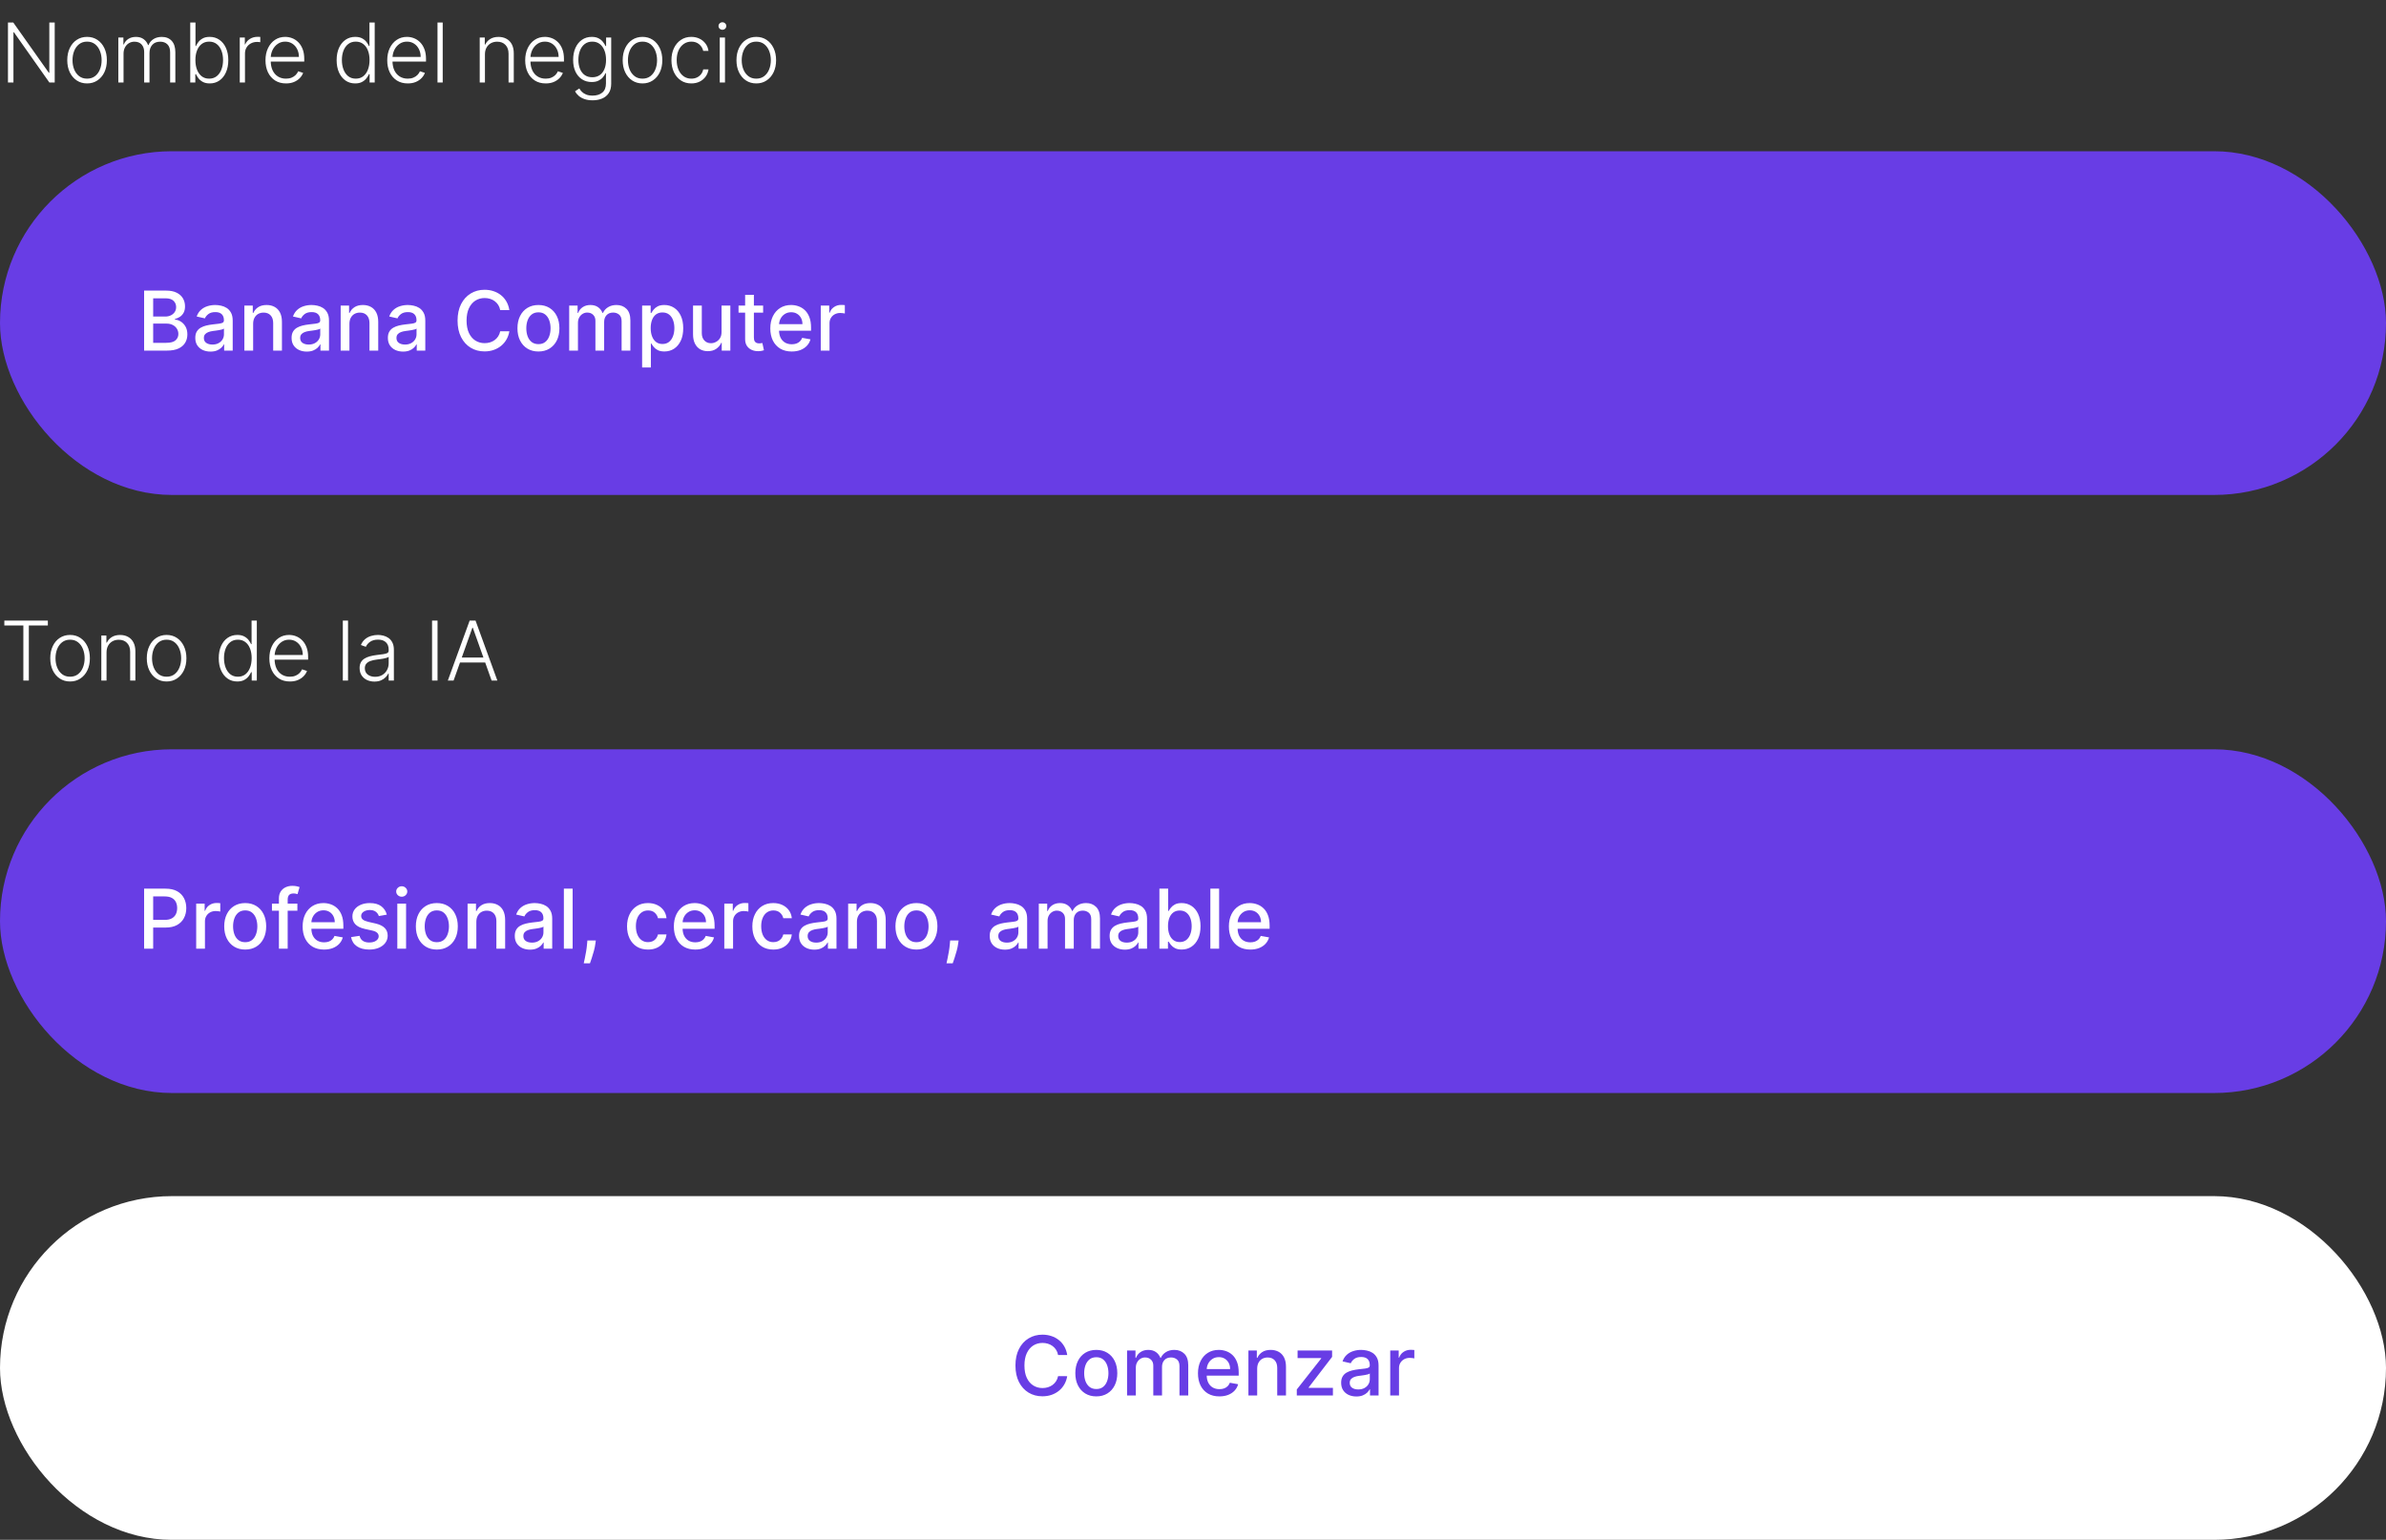 <svg width="347" height="224" viewBox="0 0 347 224" fill="none" xmlns="http://www.w3.org/2000/svg">
<rect x="0" y="0" width="347" height="224" fill="#333333" stroke="none"/>
<rect y="174" width="347" height="50" rx="25" fill="white"/>
<path d="M155.207 197.111H153.878C153.827 196.827 153.732 196.577 153.592 196.361C153.453 196.145 153.283 195.962 153.081 195.811C152.879 195.661 152.653 195.547 152.403 195.47C152.156 195.393 151.893 195.355 151.615 195.355C151.112 195.355 150.662 195.482 150.264 195.734C149.869 195.987 149.557 196.358 149.327 196.847C149.099 197.335 148.986 197.932 148.986 198.636C148.986 199.347 149.099 199.946 149.327 200.435C149.557 200.923 149.871 201.293 150.268 201.543C150.666 201.793 151.114 201.918 151.611 201.918C151.886 201.918 152.148 201.881 152.395 201.807C152.645 201.73 152.871 201.618 153.072 201.47C153.274 201.322 153.445 201.142 153.584 200.929C153.726 200.713 153.824 200.466 153.878 200.188L155.207 200.192C155.136 200.621 154.999 201.016 154.794 201.376C154.592 201.734 154.332 202.044 154.014 202.305C153.699 202.564 153.338 202.764 152.932 202.906C152.526 203.048 152.082 203.119 151.602 203.119C150.847 203.119 150.173 202.94 149.582 202.582C148.991 202.222 148.526 201.706 148.185 201.036C147.847 200.365 147.678 199.565 147.678 198.636C147.678 197.705 147.848 196.905 148.189 196.237C148.53 195.567 148.996 195.053 149.587 194.695C150.178 194.334 150.849 194.153 151.602 194.153C152.065 194.153 152.497 194.22 152.898 194.354C153.301 194.484 153.663 194.678 153.984 194.933C154.305 195.186 154.571 195.496 154.781 195.862C154.991 196.226 155.134 196.642 155.207 197.111ZM159.438 203.132C158.824 203.132 158.289 202.991 157.831 202.71C157.374 202.429 157.019 202.036 156.766 201.53C156.513 201.024 156.387 200.433 156.387 199.757C156.387 199.078 156.513 198.484 156.766 197.976C157.019 197.467 157.374 197.072 157.831 196.791C158.289 196.51 158.824 196.369 159.438 196.369C160.051 196.369 160.587 196.51 161.044 196.791C161.502 197.072 161.857 197.467 162.11 197.976C162.363 198.484 162.489 199.078 162.489 199.757C162.489 200.433 162.363 201.024 162.11 201.53C161.857 202.036 161.502 202.429 161.044 202.71C160.587 202.991 160.051 203.132 159.438 203.132ZM159.442 202.062C159.84 202.062 160.169 201.957 160.431 201.747C160.692 201.537 160.885 201.257 161.01 200.908C161.138 200.558 161.202 200.173 161.202 199.753C161.202 199.335 161.138 198.952 161.01 198.602C160.885 198.25 160.692 197.967 160.431 197.754C160.169 197.541 159.84 197.435 159.442 197.435C159.042 197.435 158.709 197.541 158.445 197.754C158.184 197.967 157.989 198.25 157.861 198.602C157.736 198.952 157.674 199.335 157.674 199.753C157.674 200.173 157.736 200.558 157.861 200.908C157.989 201.257 158.184 201.537 158.445 201.747C158.709 201.957 159.042 202.062 159.442 202.062ZM163.911 203V196.455H165.134V197.52H165.215C165.352 197.159 165.575 196.878 165.884 196.676C166.194 196.472 166.565 196.369 166.996 196.369C167.434 196.369 167.8 196.472 168.096 196.676C168.394 196.881 168.614 197.162 168.756 197.52H168.825C168.981 197.17 169.229 196.892 169.57 196.685C169.911 196.474 170.317 196.369 170.789 196.369C171.383 196.369 171.867 196.555 172.242 196.928C172.62 197.3 172.809 197.861 172.809 198.611V203H171.535V198.73C171.535 198.287 171.414 197.966 171.173 197.767C170.931 197.568 170.643 197.469 170.308 197.469C169.893 197.469 169.57 197.597 169.34 197.852C169.11 198.105 168.995 198.43 168.995 198.828V203H167.725V198.649C167.725 198.294 167.614 198.009 167.393 197.793C167.171 197.577 166.883 197.469 166.528 197.469C166.286 197.469 166.063 197.533 165.859 197.661C165.657 197.786 165.494 197.96 165.369 198.185C165.246 198.409 165.185 198.669 165.185 198.964V203H163.911ZM177.338 203.132C176.693 203.132 176.137 202.994 175.672 202.719C175.208 202.44 174.85 202.05 174.598 201.547C174.348 201.041 174.223 200.449 174.223 199.77C174.223 199.099 174.348 198.509 174.598 197.997C174.85 197.486 175.203 197.087 175.654 196.8C176.109 196.513 176.64 196.369 177.248 196.369C177.618 196.369 177.975 196.43 178.322 196.553C178.669 196.675 178.98 196.866 179.255 197.128C179.531 197.389 179.748 197.729 179.907 198.146C180.066 198.561 180.146 199.065 180.146 199.659V200.111H174.943V199.156H178.897C178.897 198.821 178.829 198.524 178.693 198.266C178.556 198.004 178.365 197.798 178.118 197.648C177.873 197.497 177.586 197.422 177.257 197.422C176.899 197.422 176.586 197.51 176.319 197.686C176.055 197.859 175.85 198.087 175.706 198.368C175.564 198.646 175.493 198.949 175.493 199.276V200.021C175.493 200.459 175.569 200.831 175.723 201.138C175.879 201.445 176.096 201.679 176.375 201.841C176.653 202 176.978 202.08 177.35 202.08C177.592 202.08 177.812 202.045 178.011 201.977C178.21 201.906 178.382 201.801 178.527 201.662C178.672 201.523 178.782 201.351 178.859 201.146L180.065 201.364C179.968 201.719 179.795 202.03 179.545 202.297C179.298 202.561 178.987 202.767 178.612 202.915C178.24 203.06 177.815 203.132 177.338 203.132ZM182.834 199.114V203H181.56V196.455H182.783V197.52H182.864C183.014 197.173 183.25 196.895 183.571 196.685C183.895 196.474 184.303 196.369 184.794 196.369C185.24 196.369 185.631 196.463 185.966 196.651C186.301 196.835 186.561 197.111 186.746 197.477C186.93 197.844 187.023 198.297 187.023 198.837V203H185.749V198.99C185.749 198.516 185.625 198.145 185.378 197.878C185.131 197.608 184.791 197.473 184.359 197.473C184.064 197.473 183.801 197.537 183.571 197.665C183.344 197.793 183.163 197.98 183.03 198.227C182.899 198.472 182.834 198.767 182.834 199.114ZM188.595 203V202.126L192.141 197.622V197.562H188.71V196.455H193.73V197.384L190.321 201.832V201.892H193.849V203H188.595ZM197.257 203.145C196.843 203.145 196.468 203.068 196.132 202.915C195.797 202.759 195.532 202.533 195.336 202.237C195.142 201.942 195.046 201.58 195.046 201.151C195.046 200.781 195.117 200.477 195.259 200.239C195.401 200 195.593 199.811 195.834 199.672C196.076 199.533 196.346 199.428 196.644 199.357C196.942 199.286 197.246 199.232 197.556 199.195C197.948 199.149 198.266 199.112 198.51 199.084C198.755 199.053 198.932 199.003 199.043 198.935C199.154 198.866 199.209 198.756 199.209 198.602V198.572C199.209 198.2 199.104 197.912 198.894 197.707C198.686 197.503 198.377 197.401 197.965 197.401C197.536 197.401 197.198 197.496 196.951 197.686C196.706 197.874 196.537 198.082 196.444 198.312L195.246 198.04C195.388 197.642 195.596 197.321 195.868 197.077C196.144 196.83 196.461 196.651 196.819 196.54C197.176 196.426 197.553 196.369 197.948 196.369C198.209 196.369 198.486 196.401 198.779 196.463C199.074 196.523 199.35 196.634 199.605 196.795C199.864 196.957 200.076 197.189 200.24 197.49C200.405 197.788 200.488 198.176 200.488 198.653V203H199.243V202.105H199.192C199.11 202.27 198.986 202.432 198.821 202.591C198.657 202.75 198.445 202.882 198.186 202.987C197.928 203.092 197.618 203.145 197.257 203.145ZM197.534 202.122C197.887 202.122 198.188 202.053 198.438 201.913C198.691 201.774 198.882 201.592 199.013 201.368C199.147 201.141 199.213 200.898 199.213 200.639V199.795C199.168 199.841 199.08 199.884 198.949 199.923C198.821 199.96 198.675 199.993 198.51 200.021C198.346 200.047 198.185 200.071 198.029 200.094C197.873 200.114 197.742 200.131 197.637 200.145C197.39 200.176 197.164 200.229 196.959 200.303C196.757 200.376 196.596 200.483 196.473 200.622C196.354 200.759 196.294 200.94 196.294 201.168C196.294 201.483 196.411 201.722 196.644 201.884C196.877 202.043 197.174 202.122 197.534 202.122ZM202.185 203V196.455H203.416V197.494H203.484C203.604 197.142 203.814 196.865 204.115 196.663C204.419 196.459 204.763 196.357 205.146 196.357C205.226 196.357 205.32 196.359 205.428 196.365C205.538 196.371 205.625 196.378 205.688 196.386V197.605C205.636 197.591 205.545 197.575 205.415 197.558C205.284 197.538 205.153 197.528 205.023 197.528C204.722 197.528 204.453 197.592 204.217 197.72C203.984 197.845 203.8 198.02 203.663 198.244C203.527 198.466 203.459 198.719 203.459 199.003V203H202.185Z" fill="#683DE5"/>
<rect y="22" width="347" height="50" rx="25" fill="#683DE5"/>
<path d="M20.959 51V42.273H24.155C24.774 42.273 25.287 42.375 25.693 42.58C26.099 42.781 26.403 43.055 26.605 43.402C26.807 43.746 26.908 44.133 26.908 44.565C26.908 44.929 26.841 45.236 26.707 45.486C26.574 45.733 26.395 45.932 26.171 46.082C25.949 46.23 25.704 46.338 25.438 46.406V46.492C25.727 46.506 26.01 46.599 26.285 46.773C26.564 46.943 26.794 47.186 26.976 47.501C27.158 47.817 27.249 48.2 27.249 48.652C27.249 49.098 27.143 49.499 26.933 49.854C26.726 50.206 26.405 50.486 25.97 50.693C25.535 50.898 24.98 51 24.304 51H20.959ZM22.276 49.871H24.176C24.807 49.871 25.259 49.749 25.531 49.504C25.804 49.26 25.94 48.955 25.94 48.588C25.94 48.312 25.871 48.06 25.732 47.83C25.592 47.599 25.393 47.416 25.135 47.28C24.879 47.144 24.575 47.075 24.223 47.075H22.276V49.871ZM22.276 46.048H24.04C24.335 46.048 24.601 45.992 24.837 45.878C25.075 45.764 25.264 45.605 25.403 45.401C25.546 45.193 25.616 44.949 25.616 44.668C25.616 44.307 25.49 44.004 25.237 43.76C24.984 43.516 24.597 43.394 24.074 43.394H22.276V46.048ZM30.613 51.145C30.198 51.145 29.823 51.068 29.488 50.915C29.153 50.758 28.887 50.533 28.691 50.237C28.498 49.942 28.401 49.58 28.401 49.151C28.401 48.781 28.472 48.477 28.614 48.239C28.756 48 28.948 47.811 29.19 47.672C29.431 47.533 29.701 47.428 29.999 47.356C30.298 47.285 30.602 47.231 30.911 47.195C31.303 47.149 31.621 47.112 31.866 47.084C32.11 47.053 32.288 47.003 32.398 46.935C32.509 46.867 32.565 46.756 32.565 46.602V46.572C32.565 46.2 32.459 45.912 32.249 45.707C32.042 45.503 31.732 45.401 31.32 45.401C30.891 45.401 30.553 45.496 30.306 45.686C30.062 45.874 29.893 46.082 29.799 46.312L28.602 46.04C28.744 45.642 28.951 45.321 29.224 45.077C29.499 44.83 29.816 44.651 30.174 44.54C30.532 44.426 30.908 44.369 31.303 44.369C31.565 44.369 31.842 44.401 32.134 44.463C32.43 44.523 32.705 44.633 32.961 44.795C33.219 44.957 33.431 45.189 33.596 45.49C33.761 45.788 33.843 46.176 33.843 46.653V51H32.599V50.105H32.548C32.465 50.27 32.342 50.432 32.177 50.591C32.012 50.75 31.8 50.882 31.542 50.987C31.283 51.092 30.974 51.145 30.613 51.145ZM30.89 50.122C31.242 50.122 31.543 50.053 31.793 49.913C32.046 49.774 32.238 49.592 32.369 49.368C32.502 49.141 32.569 48.898 32.569 48.639V47.795C32.523 47.841 32.435 47.883 32.305 47.923C32.177 47.96 32.031 47.993 31.866 48.021C31.701 48.047 31.541 48.071 31.384 48.094C31.228 48.114 31.097 48.131 30.992 48.145C30.745 48.176 30.519 48.229 30.315 48.303C30.113 48.376 29.951 48.483 29.829 48.622C29.709 48.758 29.65 48.94 29.65 49.168C29.65 49.483 29.766 49.722 29.999 49.883C30.232 50.043 30.529 50.122 30.89 50.122ZM36.814 47.114V51H35.54V44.455H36.763V45.52H36.844C36.995 45.173 37.23 44.895 37.551 44.685C37.875 44.474 38.283 44.369 38.775 44.369C39.221 44.369 39.611 44.463 39.946 44.651C40.282 44.835 40.541 45.111 40.726 45.477C40.911 45.844 41.003 46.297 41.003 46.837V51H39.729V46.99C39.729 46.516 39.605 46.145 39.358 45.878C39.111 45.608 38.772 45.473 38.34 45.473C38.044 45.473 37.782 45.537 37.551 45.665C37.324 45.793 37.144 45.98 37.01 46.227C36.88 46.472 36.814 46.767 36.814 47.114ZM44.617 51.145C44.202 51.145 43.827 51.068 43.492 50.915C43.157 50.758 42.891 50.533 42.695 50.237C42.502 49.942 42.405 49.58 42.405 49.151C42.405 48.781 42.476 48.477 42.618 48.239C42.76 48 42.952 47.811 43.194 47.672C43.435 47.533 43.705 47.428 44.003 47.356C44.301 47.285 44.605 47.231 44.915 47.195C45.307 47.149 45.625 47.112 45.87 47.084C46.114 47.053 46.291 47.003 46.402 46.935C46.513 46.867 46.569 46.756 46.569 46.602V46.572C46.569 46.2 46.463 45.912 46.253 45.707C46.046 45.503 45.736 45.401 45.324 45.401C44.895 45.401 44.557 45.496 44.31 45.686C44.066 45.874 43.897 46.082 43.803 46.312L42.605 46.04C42.748 45.642 42.955 45.321 43.228 45.077C43.503 44.83 43.82 44.651 44.178 44.54C44.536 44.426 44.912 44.369 45.307 44.369C45.569 44.369 45.846 44.401 46.138 44.463C46.434 44.523 46.709 44.633 46.965 44.795C47.223 44.957 47.435 45.189 47.6 45.49C47.765 45.788 47.847 46.176 47.847 46.653V51H46.603V50.105H46.551C46.469 50.27 46.346 50.432 46.181 50.591C46.016 50.75 45.804 50.882 45.546 50.987C45.287 51.092 44.978 51.145 44.617 51.145ZM44.894 50.122C45.246 50.122 45.547 50.053 45.797 49.913C46.05 49.774 46.242 49.592 46.373 49.368C46.506 49.141 46.573 48.898 46.573 48.639V47.795C46.527 47.841 46.439 47.883 46.309 47.923C46.181 47.96 46.034 47.993 45.87 48.021C45.705 48.047 45.544 48.071 45.388 48.094C45.232 48.114 45.101 48.131 44.996 48.145C44.749 48.176 44.523 48.229 44.319 48.303C44.117 48.376 43.955 48.483 43.833 48.622C43.713 48.758 43.654 48.94 43.654 49.168C43.654 49.483 43.77 49.722 44.003 49.883C44.236 50.043 44.533 50.122 44.894 50.122ZM50.818 47.114V51H49.544V44.455H50.767V45.52H50.848C50.999 45.173 51.234 44.895 51.555 44.685C51.879 44.474 52.287 44.369 52.778 44.369C53.224 44.369 53.615 44.463 53.95 44.651C54.285 44.835 54.545 45.111 54.73 45.477C54.915 45.844 55.007 46.297 55.007 46.837V51H53.733V46.99C53.733 46.516 53.609 46.145 53.362 45.878C53.115 45.608 52.776 45.473 52.344 45.473C52.048 45.473 51.785 45.537 51.555 45.665C51.328 45.793 51.148 45.98 51.014 46.227C50.883 46.472 50.818 46.767 50.818 47.114ZM58.621 51.145C58.206 51.145 57.831 51.068 57.496 50.915C57.16 50.758 56.895 50.533 56.699 50.237C56.506 49.942 56.409 49.58 56.409 49.151C56.409 48.781 56.48 48.477 56.622 48.239C56.764 48 56.956 47.811 57.197 47.672C57.439 47.533 57.709 47.428 58.007 47.356C58.305 47.285 58.609 47.231 58.919 47.195C59.311 47.149 59.629 47.112 59.874 47.084C60.118 47.053 60.295 47.003 60.406 46.935C60.517 46.867 60.572 46.756 60.572 46.602V46.572C60.572 46.2 60.467 45.912 60.257 45.707C60.05 45.503 59.74 45.401 59.328 45.401C58.899 45.401 58.561 45.496 58.314 45.686C58.07 45.874 57.901 46.082 57.807 46.312L56.609 46.04C56.751 45.642 56.959 45.321 57.231 45.077C57.507 44.83 57.824 44.651 58.182 44.54C58.54 44.426 58.916 44.369 59.311 44.369C59.572 44.369 59.849 44.401 60.142 44.463C60.438 44.523 60.713 44.633 60.969 44.795C61.227 44.957 61.439 45.189 61.604 45.49C61.769 45.788 61.851 46.176 61.851 46.653V51H60.606V50.105H60.555C60.473 50.27 60.349 50.432 60.185 50.591C60.02 50.75 59.808 50.882 59.55 50.987C59.291 51.092 58.981 51.145 58.621 51.145ZM58.898 50.122C59.25 50.122 59.551 50.053 59.801 49.913C60.054 49.774 60.246 49.592 60.376 49.368C60.51 49.141 60.577 48.898 60.577 48.639V47.795C60.531 47.841 60.443 47.883 60.312 47.923C60.185 47.96 60.038 47.993 59.874 48.021C59.709 48.047 59.548 48.071 59.392 48.094C59.236 48.114 59.105 48.131 59 48.145C58.753 48.176 58.527 48.229 58.322 48.303C58.121 48.376 57.959 48.483 57.837 48.622C57.717 48.758 57.658 48.94 57.658 49.168C57.658 49.483 57.774 49.722 58.007 49.883C58.24 50.043 58.537 50.122 58.898 50.122ZM74.075 45.111H72.745C72.694 44.827 72.599 44.577 72.46 44.361C72.32 44.145 72.15 43.962 71.948 43.811C71.746 43.66 71.521 43.547 71.271 43.47C71.023 43.394 70.761 43.355 70.482 43.355C69.979 43.355 69.529 43.481 69.131 43.734C68.737 43.987 68.424 44.358 68.194 44.847C67.967 45.335 67.853 45.932 67.853 46.636C67.853 47.347 67.967 47.946 68.194 48.435C68.424 48.923 68.738 49.293 69.136 49.543C69.533 49.793 69.981 49.918 70.478 49.918C70.754 49.918 71.015 49.881 71.262 49.807C71.512 49.73 71.738 49.618 71.94 49.47C72.141 49.322 72.312 49.142 72.451 48.929C72.593 48.713 72.691 48.466 72.745 48.188L74.075 48.192C74.004 48.621 73.866 49.016 73.661 49.376C73.46 49.734 73.2 50.044 72.881 50.305C72.566 50.564 72.205 50.764 71.799 50.906C71.393 51.048 70.95 51.119 70.469 51.119C69.714 51.119 69.04 50.94 68.45 50.582C67.859 50.222 67.393 49.706 67.052 49.035C66.714 48.365 66.545 47.565 66.545 46.636C66.545 45.705 66.715 44.905 67.056 44.237C67.397 43.567 67.863 43.053 68.454 42.695C69.045 42.334 69.717 42.153 70.469 42.153C70.933 42.153 71.364 42.22 71.765 42.354C72.168 42.484 72.531 42.678 72.852 42.933C73.173 43.186 73.438 43.496 73.648 43.862C73.859 44.226 74.001 44.642 74.075 45.111ZM78.305 51.132C77.691 51.132 77.156 50.992 76.698 50.71C76.241 50.429 75.886 50.035 75.633 49.53C75.38 49.024 75.254 48.433 75.254 47.757C75.254 47.078 75.38 46.484 75.633 45.976C75.886 45.467 76.241 45.072 76.698 44.791C77.156 44.51 77.691 44.369 78.305 44.369C78.919 44.369 79.454 44.51 79.912 44.791C80.369 45.072 80.724 45.467 80.977 45.976C81.23 46.484 81.356 47.078 81.356 47.757C81.356 48.433 81.23 49.024 80.977 49.53C80.724 50.035 80.369 50.429 79.912 50.71C79.454 50.992 78.919 51.132 78.305 51.132ZM78.309 50.062C78.707 50.062 79.037 49.957 79.298 49.747C79.559 49.537 79.752 49.257 79.877 48.908C80.005 48.558 80.069 48.173 80.069 47.753C80.069 47.335 80.005 46.952 79.877 46.602C79.752 46.25 79.559 45.967 79.298 45.754C79.037 45.541 78.707 45.435 78.309 45.435C77.909 45.435 77.576 45.541 77.312 45.754C77.051 45.967 76.856 46.25 76.728 46.602C76.603 46.952 76.541 47.335 76.541 47.753C76.541 48.173 76.603 48.558 76.728 48.908C76.856 49.257 77.051 49.537 77.312 49.747C77.576 49.957 77.909 50.062 78.309 50.062ZM82.778 51V44.455H84.001V45.52H84.082C84.219 45.159 84.442 44.878 84.751 44.676C85.061 44.472 85.432 44.369 85.864 44.369C86.301 44.369 86.668 44.472 86.963 44.676C87.261 44.881 87.481 45.162 87.624 45.52H87.692C87.848 45.17 88.097 44.892 88.438 44.685C88.778 44.474 89.185 44.369 89.656 44.369C90.25 44.369 90.734 44.555 91.109 44.928C91.487 45.3 91.676 45.861 91.676 46.611V51H90.402V46.73C90.402 46.287 90.281 45.966 90.04 45.767C89.798 45.568 89.51 45.469 89.175 45.469C88.76 45.469 88.438 45.597 88.207 45.852C87.977 46.105 87.862 46.43 87.862 46.828V51H86.592V46.649C86.592 46.294 86.481 46.008 86.26 45.793C86.038 45.577 85.75 45.469 85.395 45.469C85.153 45.469 84.93 45.533 84.726 45.66C84.524 45.785 84.361 45.96 84.236 46.185C84.114 46.409 84.053 46.669 84.053 46.965V51H82.778ZM93.384 53.455V44.455H94.628V45.516H94.735C94.809 45.379 94.915 45.222 95.054 45.043C95.194 44.864 95.387 44.707 95.634 44.574C95.881 44.438 96.208 44.369 96.614 44.369C97.142 44.369 97.614 44.503 98.029 44.77C98.444 45.037 98.769 45.422 99.005 45.925C99.243 46.428 99.363 47.033 99.363 47.74C99.363 48.447 99.245 49.054 99.009 49.56C98.773 50.062 98.449 50.45 98.037 50.723C97.625 50.993 97.155 51.128 96.627 51.128C96.229 51.128 95.904 51.061 95.651 50.928C95.401 50.794 95.205 50.638 95.063 50.459C94.921 50.28 94.811 50.121 94.735 49.981H94.658V53.455H93.384ZM94.632 47.727C94.632 48.188 94.699 48.591 94.833 48.938C94.966 49.284 95.159 49.555 95.412 49.751C95.665 49.945 95.975 50.041 96.341 50.041C96.722 50.041 97.04 49.94 97.296 49.739C97.552 49.534 97.745 49.257 97.875 48.908C98.009 48.558 98.076 48.165 98.076 47.727C98.076 47.295 98.01 46.908 97.88 46.564C97.752 46.22 97.559 45.949 97.3 45.75C97.044 45.551 96.725 45.452 96.341 45.452C95.972 45.452 95.659 45.547 95.404 45.737C95.151 45.928 94.959 46.193 94.829 46.534C94.698 46.875 94.632 47.273 94.632 47.727ZM104.936 48.285V44.455H106.215V51H104.962V49.867H104.894C104.743 50.216 104.502 50.507 104.169 50.74C103.84 50.97 103.429 51.085 102.938 51.085C102.517 51.085 102.145 50.993 101.821 50.808C101.5 50.621 101.248 50.344 101.063 49.977C100.881 49.611 100.79 49.158 100.79 48.618V44.455H102.064V48.465C102.064 48.91 102.188 49.266 102.435 49.53C102.682 49.794 103.003 49.926 103.398 49.926C103.637 49.926 103.874 49.867 104.11 49.747C104.348 49.628 104.546 49.447 104.702 49.206C104.861 48.965 104.939 48.658 104.936 48.285ZM110.982 44.455V45.477H107.407V44.455H110.982ZM108.366 42.886H109.64V49.078C109.64 49.325 109.677 49.511 109.751 49.636C109.825 49.758 109.92 49.842 110.036 49.888C110.156 49.93 110.285 49.952 110.424 49.952C110.526 49.952 110.616 49.945 110.692 49.93C110.769 49.916 110.829 49.905 110.871 49.896L111.102 50.949C111.028 50.977 110.923 51.006 110.786 51.034C110.65 51.065 110.479 51.082 110.275 51.085C109.94 51.091 109.627 51.031 109.337 50.906C109.048 50.781 108.813 50.588 108.634 50.327C108.455 50.065 108.366 49.737 108.366 49.342V42.886ZM115.142 51.132C114.498 51.132 113.942 50.994 113.476 50.719C113.013 50.44 112.655 50.05 112.402 49.547C112.152 49.041 112.027 48.449 112.027 47.77C112.027 47.099 112.152 46.508 112.402 45.997C112.655 45.486 113.007 45.087 113.459 44.8C113.914 44.513 114.445 44.369 115.053 44.369C115.422 44.369 115.78 44.43 116.127 44.553C116.473 44.675 116.784 44.867 117.06 45.128C117.336 45.389 117.553 45.729 117.712 46.146C117.871 46.561 117.951 47.065 117.951 47.659V48.111H112.748V47.156H116.702C116.702 46.821 116.634 46.524 116.498 46.266C116.361 46.004 116.169 45.798 115.922 45.648C115.678 45.497 115.391 45.422 115.061 45.422C114.703 45.422 114.391 45.51 114.124 45.686C113.86 45.859 113.655 46.087 113.51 46.368C113.368 46.646 113.297 46.949 113.297 47.276V48.021C113.297 48.459 113.374 48.831 113.527 49.138C113.684 49.445 113.901 49.679 114.179 49.841C114.458 50 114.783 50.08 115.155 50.08C115.397 50.08 115.617 50.045 115.816 49.977C116.015 49.906 116.186 49.801 116.331 49.662C116.476 49.523 116.587 49.351 116.664 49.146L117.87 49.364C117.773 49.719 117.6 50.03 117.35 50.297C117.103 50.561 116.792 50.767 116.417 50.915C116.044 51.06 115.62 51.132 115.142 51.132ZM119.364 51V44.455H120.596V45.494H120.664C120.783 45.142 120.994 44.865 121.295 44.663C121.599 44.459 121.942 44.356 122.326 44.356C122.406 44.356 122.499 44.359 122.607 44.365C122.718 44.371 122.805 44.378 122.867 44.386V45.605C122.816 45.591 122.725 45.575 122.594 45.558C122.464 45.538 122.333 45.528 122.202 45.528C121.901 45.528 121.633 45.592 121.397 45.72C121.164 45.845 120.979 46.02 120.843 46.244C120.707 46.466 120.638 46.719 120.638 47.003V51H119.364Z" fill="white"/>
<path d="M7.956 3.273V12H7.18L2.024 4.692H1.956V12H1.159V3.273H1.93L7.104 10.589H7.172V3.273H7.956ZM12.663 12.136C12.097 12.136 11.597 11.993 11.163 11.706C10.731 11.419 10.393 11.023 10.148 10.517C9.904 10.008 9.782 9.422 9.782 8.757C9.782 8.087 9.904 7.497 10.148 6.989C10.393 6.477 10.731 6.08 11.163 5.795C11.597 5.509 12.097 5.365 12.663 5.365C13.228 5.365 13.727 5.509 14.158 5.795C14.59 6.082 14.928 6.48 15.173 6.989C15.42 7.497 15.543 8.087 15.543 8.757C15.543 9.422 15.421 10.008 15.177 10.517C14.932 11.023 14.593 11.419 14.158 11.706C13.727 11.993 13.228 12.136 12.663 12.136ZM12.663 11.442C13.117 11.442 13.502 11.32 13.818 11.075C14.133 10.831 14.371 10.506 14.533 10.099C14.698 9.693 14.78 9.246 14.78 8.757C14.78 8.268 14.698 7.82 14.533 7.411C14.371 7.001 14.133 6.673 13.818 6.426C13.502 6.179 13.117 6.055 12.663 6.055C12.211 6.055 11.826 6.179 11.508 6.426C11.193 6.673 10.952 7.001 10.788 7.411C10.626 7.82 10.545 8.268 10.545 8.757C10.545 9.246 10.626 9.693 10.788 10.099C10.952 10.506 11.193 10.831 11.508 11.075C11.823 11.32 12.208 11.442 12.663 11.442ZM17.209 12V5.455H17.946V6.46H18.014C18.145 6.122 18.362 5.857 18.666 5.663C18.973 5.467 19.341 5.369 19.77 5.369C20.221 5.369 20.592 5.476 20.882 5.689C21.174 5.899 21.393 6.189 21.538 6.558H21.593C21.741 6.195 21.981 5.906 22.314 5.693C22.649 5.477 23.055 5.369 23.532 5.369C24.14 5.369 24.62 5.561 24.973 5.945C25.325 6.325 25.501 6.882 25.501 7.615V12H24.742V7.615C24.742 7.098 24.61 6.71 24.346 6.452C24.082 6.193 23.734 6.064 23.302 6.064C22.802 6.064 22.417 6.217 22.147 6.524C21.878 6.831 21.742 7.22 21.742 7.692V12H20.967V7.547C20.967 7.104 20.843 6.746 20.596 6.473C20.349 6.2 20.001 6.064 19.552 6.064C19.251 6.064 18.98 6.138 18.738 6.286C18.5 6.433 18.311 6.639 18.172 6.903C18.035 7.165 17.967 7.466 17.967 7.807V12H17.209ZM27.667 12V3.273H28.43V6.703H28.498C28.583 6.507 28.705 6.305 28.864 6.098C29.026 5.891 29.238 5.717 29.499 5.578C29.764 5.436 30.096 5.365 30.496 5.365C31.033 5.365 31.505 5.507 31.911 5.791C32.318 6.072 32.634 6.467 32.861 6.976C33.089 7.482 33.202 8.071 33.202 8.744C33.202 9.42 33.089 10.013 32.861 10.521C32.637 11.03 32.322 11.426 31.916 11.71C31.512 11.994 31.043 12.136 30.509 12.136C30.111 12.136 29.779 12.065 29.512 11.923C29.248 11.781 29.035 11.607 28.873 11.399C28.711 11.189 28.586 10.984 28.498 10.786H28.404V12H27.667ZM28.417 8.732C28.417 9.26 28.495 9.729 28.651 10.138C28.81 10.544 29.038 10.864 29.333 11.097C29.631 11.327 29.992 11.442 30.416 11.442C30.85 11.442 31.218 11.322 31.519 11.084C31.82 10.842 32.049 10.517 32.205 10.108C32.361 9.699 32.44 9.24 32.44 8.732C32.44 8.229 32.361 7.776 32.205 7.372C32.052 6.969 31.825 6.649 31.523 6.413C31.222 6.175 30.853 6.055 30.416 6.055C29.989 6.055 29.627 6.17 29.329 6.401C29.033 6.628 28.808 6.943 28.651 7.347C28.495 7.747 28.417 8.209 28.417 8.732ZM34.869 12V5.455H35.606V6.46H35.661C35.792 6.131 36.019 5.865 36.343 5.663C36.67 5.459 37.039 5.357 37.451 5.357C37.514 5.357 37.583 5.358 37.66 5.361C37.736 5.364 37.8 5.366 37.852 5.369V6.141C37.818 6.135 37.758 6.126 37.673 6.115C37.587 6.104 37.495 6.098 37.396 6.098C37.055 6.098 36.751 6.17 36.484 6.315C36.219 6.457 36.011 6.655 35.857 6.908C35.704 7.161 35.627 7.449 35.627 7.773V12H34.869ZM41.593 12.136C40.982 12.136 40.454 11.994 40.008 11.71C39.562 11.423 39.217 11.027 38.972 10.521C38.731 10.013 38.61 9.428 38.61 8.766C38.61 8.107 38.731 7.521 38.972 7.01C39.217 6.496 39.553 6.094 39.982 5.804C40.414 5.511 40.913 5.365 41.478 5.365C41.833 5.365 42.175 5.43 42.505 5.561C42.834 5.689 43.13 5.886 43.391 6.153C43.656 6.418 43.864 6.751 44.018 7.155C44.171 7.555 44.248 8.03 44.248 8.578V8.953H39.134V8.284H43.472C43.472 7.864 43.387 7.486 43.217 7.151C43.049 6.812 42.815 6.545 42.514 6.349C42.215 6.153 41.87 6.055 41.478 6.055C41.063 6.055 40.698 6.166 40.383 6.388C40.068 6.609 39.82 6.902 39.641 7.266C39.465 7.629 39.376 8.027 39.373 8.459V8.859C39.373 9.379 39.462 9.834 39.641 10.223C39.823 10.609 40.08 10.909 40.413 11.122C40.745 11.335 41.139 11.442 41.593 11.442C41.903 11.442 42.174 11.393 42.407 11.297C42.643 11.2 42.84 11.071 42.999 10.909C43.161 10.744 43.283 10.564 43.366 10.368L44.086 10.602C43.986 10.878 43.823 11.132 43.596 11.365C43.371 11.598 43.09 11.786 42.752 11.928C42.417 12.067 42.031 12.136 41.593 12.136ZM51.651 12.136C51.114 12.136 50.644 11.994 50.24 11.71C49.837 11.426 49.522 11.03 49.294 10.521C49.07 10.013 48.958 9.42 48.958 8.744C48.958 8.071 49.07 7.482 49.294 6.976C49.522 6.467 49.838 6.072 50.245 5.791C50.651 5.507 51.124 5.365 51.664 5.365C52.061 5.365 52.392 5.436 52.657 5.578C52.921 5.717 53.133 5.891 53.291 6.098C53.451 6.305 53.574 6.507 53.662 6.703H53.73V3.273H54.493V12H53.752V10.786H53.662C53.574 10.984 53.449 11.189 53.287 11.399C53.125 11.607 52.911 11.781 52.644 11.923C52.38 12.065 52.049 12.136 51.651 12.136ZM51.74 11.442C52.164 11.442 52.525 11.327 52.823 11.097C53.121 10.864 53.348 10.544 53.505 10.138C53.664 9.729 53.743 9.26 53.743 8.732C53.743 8.209 53.665 7.747 53.509 7.347C53.353 6.943 53.125 6.628 52.827 6.401C52.529 6.17 52.166 6.055 51.74 6.055C51.303 6.055 50.934 6.175 50.633 6.413C50.334 6.649 50.107 6.969 49.951 7.372C49.797 7.776 49.721 8.229 49.721 8.732C49.721 9.24 49.799 9.699 49.955 10.108C50.111 10.517 50.338 10.842 50.637 11.084C50.938 11.322 51.306 11.442 51.74 11.442ZM59.3 12.136C58.689 12.136 58.161 11.994 57.715 11.71C57.269 11.423 56.924 11.027 56.679 10.521C56.438 10.013 56.317 9.428 56.317 8.766C56.317 8.107 56.438 7.521 56.679 7.01C56.924 6.496 57.26 6.094 57.689 5.804C58.121 5.511 58.62 5.365 59.185 5.365C59.54 5.365 59.883 5.43 60.212 5.561C60.541 5.689 60.837 5.886 61.098 6.153C61.363 6.418 61.571 6.751 61.725 7.155C61.878 7.555 61.955 8.03 61.955 8.578V8.953H56.841V8.284H61.179C61.179 7.864 61.094 7.486 60.924 7.151C60.756 6.812 60.522 6.545 60.221 6.349C59.922 6.153 59.577 6.055 59.185 6.055C58.77 6.055 58.405 6.166 58.09 6.388C57.775 6.609 57.527 6.902 57.348 7.266C57.172 7.629 57.083 8.027 57.08 8.459V8.859C57.08 9.379 57.169 9.834 57.348 10.223C57.53 10.609 57.787 10.909 58.12 11.122C58.452 11.335 58.846 11.442 59.3 11.442C59.61 11.442 59.881 11.393 60.114 11.297C60.35 11.2 60.547 11.071 60.706 10.909C60.868 10.744 60.99 10.564 61.073 10.368L61.793 10.602C61.694 10.878 61.53 11.132 61.303 11.365C61.078 11.598 60.797 11.786 60.459 11.928C60.124 12.067 59.738 12.136 59.3 12.136ZM64.385 3.273V12H63.626V3.273H64.385ZM70.526 7.909V12H69.767V5.455H70.504V6.482H70.572C70.726 6.146 70.965 5.878 71.288 5.676C71.615 5.472 72.019 5.369 72.499 5.369C72.939 5.369 73.325 5.462 73.658 5.646C73.993 5.828 74.253 6.097 74.438 6.452C74.625 6.807 74.719 7.243 74.719 7.76V12H73.96V7.807C73.96 7.27 73.81 6.845 73.508 6.533C73.21 6.22 72.81 6.064 72.307 6.064C71.963 6.064 71.658 6.138 71.391 6.286C71.124 6.433 70.912 6.646 70.756 6.925C70.602 7.2 70.526 7.528 70.526 7.909ZM79.363 12.136C78.752 12.136 78.223 11.994 77.777 11.71C77.331 11.423 76.986 11.027 76.742 10.521C76.5 10.013 76.38 9.428 76.38 8.766C76.38 8.107 76.5 7.521 76.742 7.01C76.986 6.496 77.323 6.094 77.752 5.804C78.184 5.511 78.682 5.365 79.248 5.365C79.603 5.365 79.945 5.43 80.275 5.561C80.604 5.689 80.9 5.886 81.161 6.153C81.425 6.418 81.634 6.751 81.787 7.155C81.941 7.555 82.017 8.03 82.017 8.578V8.953H76.904V8.284H81.242C81.242 7.864 81.157 7.486 80.986 7.151C80.819 6.812 80.584 6.545 80.283 6.349C79.985 6.153 79.64 6.055 79.248 6.055C78.833 6.055 78.468 6.166 78.152 6.388C77.837 6.609 77.59 6.902 77.411 7.266C77.235 7.629 77.145 8.027 77.142 8.459V8.859C77.142 9.379 77.232 9.834 77.411 10.223C77.593 10.609 77.85 10.909 78.182 11.122C78.515 11.335 78.908 11.442 79.363 11.442C79.672 11.442 79.944 11.393 80.177 11.297C80.412 11.2 80.61 11.071 80.769 10.909C80.931 10.744 81.053 10.564 81.135 10.368L81.856 10.602C81.756 10.878 81.593 11.132 81.365 11.365C81.141 11.598 80.86 11.786 80.522 11.928C80.186 12.067 79.8 12.136 79.363 12.136ZM86.186 14.591C85.74 14.591 85.349 14.533 85.014 14.416C84.679 14.303 84.396 14.146 84.166 13.947C83.936 13.749 83.757 13.526 83.629 13.278L84.251 12.869C84.345 13.034 84.47 13.196 84.626 13.355C84.785 13.514 84.992 13.646 85.244 13.751C85.5 13.857 85.814 13.909 86.186 13.909C86.766 13.909 87.233 13.764 87.588 13.474C87.946 13.185 88.125 12.734 88.125 12.124V10.649H88.057C87.969 10.848 87.842 11.047 87.678 11.246C87.513 11.442 87.297 11.605 87.03 11.736C86.766 11.867 86.438 11.932 86.046 11.932C85.523 11.932 85.058 11.803 84.652 11.544C84.249 11.286 83.93 10.916 83.697 10.436C83.467 9.953 83.352 9.378 83.352 8.71C83.352 8.048 83.465 7.466 83.689 6.963C83.916 6.46 84.233 6.068 84.639 5.787C85.046 5.506 85.519 5.365 86.058 5.365C86.459 5.365 86.791 5.436 87.055 5.578C87.32 5.717 87.531 5.891 87.69 6.098C87.852 6.305 87.979 6.507 88.07 6.703H88.146V5.455H88.888V12.171C88.888 12.724 88.77 13.18 88.534 13.538C88.298 13.896 87.977 14.161 87.571 14.331C87.165 14.504 86.703 14.591 86.186 14.591ZM86.135 11.237C86.555 11.237 86.915 11.136 87.213 10.935C87.511 10.73 87.74 10.438 87.899 10.057C88.058 9.676 88.138 9.223 88.138 8.697C88.138 8.186 88.06 7.733 87.903 7.338C87.747 6.94 87.52 6.628 87.222 6.401C86.926 6.17 86.564 6.055 86.135 6.055C85.697 6.055 85.328 6.173 85.027 6.409C84.726 6.645 84.499 6.963 84.345 7.364C84.192 7.761 84.115 8.206 84.115 8.697C84.115 9.197 84.193 9.639 84.349 10.023C84.506 10.403 84.734 10.702 85.035 10.918C85.337 11.131 85.703 11.237 86.135 11.237ZM93.44 12.136C92.875 12.136 92.375 11.993 91.94 11.706C91.508 11.419 91.17 11.023 90.926 10.517C90.681 10.008 90.559 9.422 90.559 8.757C90.559 8.087 90.681 7.497 90.926 6.989C91.17 6.477 91.508 6.08 91.94 5.795C92.375 5.509 92.875 5.365 93.44 5.365C94.005 5.365 94.504 5.509 94.936 5.795C95.368 6.082 95.706 6.48 95.95 6.989C96.197 7.497 96.321 8.087 96.321 8.757C96.321 9.422 96.198 10.008 95.954 10.517C95.71 11.023 95.37 11.419 94.936 11.706C94.504 11.993 94.005 12.136 93.44 12.136ZM93.44 11.442C93.894 11.442 94.279 11.32 94.595 11.075C94.91 10.831 95.149 10.506 95.311 10.099C95.475 9.693 95.558 9.246 95.558 8.757C95.558 8.268 95.475 7.82 95.311 7.411C95.149 7.001 94.91 6.673 94.595 6.426C94.279 6.179 93.894 6.055 93.44 6.055C92.988 6.055 92.603 6.179 92.285 6.426C91.97 6.673 91.73 7.001 91.565 7.411C91.403 7.82 91.322 8.268 91.322 8.757C91.322 9.246 91.403 9.693 91.565 10.099C91.73 10.506 91.97 10.831 92.285 11.075C92.6 11.32 92.985 11.442 93.44 11.442ZM100.543 12.136C99.957 12.136 99.447 11.99 99.013 11.697C98.581 11.405 98.246 11.004 98.007 10.496C97.769 9.987 97.649 9.408 97.649 8.757C97.649 8.101 97.77 7.517 98.011 7.006C98.256 6.494 98.594 6.094 99.026 5.804C99.457 5.511 99.959 5.365 100.53 5.365C100.967 5.365 101.364 5.45 101.719 5.621C102.074 5.788 102.366 6.026 102.597 6.332C102.83 6.636 102.976 6.991 103.036 7.398H102.268C102.189 7.028 101.997 6.713 101.693 6.452C101.392 6.188 101.009 6.055 100.543 6.055C100.125 6.055 99.756 6.169 99.435 6.396C99.114 6.621 98.862 6.935 98.68 7.338C98.501 7.739 98.412 8.203 98.412 8.732C98.412 9.263 98.5 9.733 98.676 10.142C98.852 10.548 99.099 10.867 99.418 11.097C99.739 11.327 100.114 11.442 100.543 11.442C100.832 11.442 101.097 11.388 101.335 11.28C101.577 11.169 101.778 11.013 101.94 10.811C102.105 10.609 102.216 10.369 102.273 10.091H103.04C102.983 10.486 102.842 10.838 102.618 11.148C102.396 11.454 102.108 11.696 101.753 11.872C101.401 12.048 100.997 12.136 100.543 12.136ZM104.674 12V5.455H105.437V12H104.674ZM105.062 4.33C104.906 4.33 104.772 4.277 104.661 4.172C104.55 4.064 104.495 3.935 104.495 3.784C104.495 3.634 104.55 3.506 104.661 3.401C104.772 3.293 104.906 3.239 105.062 3.239C105.218 3.239 105.352 3.293 105.462 3.401C105.573 3.506 105.629 3.634 105.629 3.784C105.629 3.935 105.573 4.064 105.462 4.172C105.352 4.277 105.218 4.33 105.062 4.33ZM109.987 12.136C109.422 12.136 108.922 11.993 108.487 11.706C108.055 11.419 107.717 11.023 107.473 10.517C107.228 10.008 107.106 9.422 107.106 8.757C107.106 8.087 107.228 7.497 107.473 6.989C107.717 6.477 108.055 6.08 108.487 5.795C108.922 5.509 109.422 5.365 109.987 5.365C110.552 5.365 111.051 5.509 111.483 5.795C111.914 6.082 112.252 6.48 112.497 6.989C112.744 7.497 112.868 8.087 112.868 8.757C112.868 9.422 112.745 10.008 112.501 10.517C112.257 11.023 111.917 11.419 111.483 11.706C111.051 11.993 110.552 12.136 109.987 12.136ZM109.987 11.442C110.441 11.442 110.826 11.32 111.142 11.075C111.457 10.831 111.696 10.506 111.858 10.099C112.022 9.693 112.105 9.246 112.105 8.757C112.105 8.268 112.022 7.82 111.858 7.411C111.696 7.001 111.457 6.673 111.142 6.426C110.826 6.179 110.441 6.055 109.987 6.055C109.535 6.055 109.15 6.179 108.832 6.426C108.517 6.673 108.277 7.001 108.112 7.411C107.95 7.82 107.869 8.268 107.869 8.757C107.869 9.246 107.95 9.693 108.112 10.099C108.277 10.506 108.517 10.831 108.832 11.075C109.147 11.32 109.532 11.442 109.987 11.442Z" fill="white"/>
<rect y="109" width="347" height="50" rx="25" fill="#683DE5"/>
<path d="M20.959 138V129.273H24.07C24.749 129.273 25.311 129.396 25.757 129.643C26.203 129.891 26.537 130.229 26.759 130.658C26.98 131.084 27.091 131.564 27.091 132.098C27.091 132.635 26.979 133.118 26.754 133.547C26.533 133.973 26.197 134.311 25.749 134.561C25.303 134.808 24.741 134.932 24.065 134.932H21.926V133.815H23.946C24.375 133.815 24.723 133.741 24.99 133.594C25.257 133.443 25.453 133.239 25.578 132.98C25.703 132.722 25.766 132.428 25.766 132.098C25.766 131.768 25.703 131.476 25.578 131.22C25.453 130.964 25.256 130.764 24.986 130.619C24.719 130.474 24.366 130.402 23.929 130.402H22.276V138H20.959ZM28.532 138V131.455H29.764V132.494H29.832C29.951 132.142 30.162 131.865 30.463 131.663C30.767 131.459 31.11 131.357 31.494 131.357C31.573 131.357 31.667 131.359 31.775 131.365C31.886 131.371 31.973 131.378 32.035 131.386V132.605C31.984 132.591 31.893 132.575 31.762 132.558C31.632 132.538 31.501 132.528 31.37 132.528C31.069 132.528 30.801 132.592 30.565 132.72C30.332 132.845 30.147 133.02 30.011 133.244C29.875 133.466 29.806 133.719 29.806 134.003V138H28.532ZM35.66 138.132C35.047 138.132 34.511 137.991 34.054 137.71C33.597 137.429 33.242 137.036 32.989 136.53C32.736 136.024 32.609 135.433 32.609 134.757C32.609 134.078 32.736 133.484 32.989 132.976C33.242 132.467 33.597 132.072 34.054 131.791C34.511 131.51 35.047 131.369 35.66 131.369C36.274 131.369 36.81 131.51 37.267 131.791C37.724 132.072 38.08 132.467 38.332 132.976C38.585 133.484 38.712 134.078 38.712 134.757C38.712 135.433 38.585 136.024 38.332 136.53C38.08 137.036 37.724 137.429 37.267 137.71C36.81 137.991 36.274 138.132 35.66 138.132ZM35.665 137.062C36.062 137.062 36.392 136.957 36.653 136.747C36.915 136.537 37.108 136.257 37.233 135.908C37.361 135.558 37.425 135.173 37.425 134.753C37.425 134.335 37.361 133.952 37.233 133.602C37.108 133.25 36.915 132.967 36.653 132.754C36.392 132.541 36.062 132.435 35.665 132.435C35.264 132.435 34.932 132.541 34.668 132.754C34.406 132.967 34.212 133.25 34.084 133.602C33.959 133.952 33.896 134.335 33.896 134.753C33.896 135.173 33.959 135.558 34.084 135.908C34.212 136.257 34.406 136.537 34.668 136.747C34.932 136.957 35.264 137.062 35.665 137.062ZM43.249 131.455V132.477H39.55V131.455H43.249ZM40.564 138V130.696C40.564 130.287 40.654 129.947 40.833 129.678C41.012 129.405 41.249 129.202 41.544 129.068C41.84 128.932 42.161 128.864 42.508 128.864C42.763 128.864 42.982 128.885 43.164 128.928C43.346 128.967 43.48 129.004 43.569 129.038L43.27 130.07C43.211 130.053 43.134 130.033 43.04 130.01C42.946 129.984 42.833 129.972 42.699 129.972C42.39 129.972 42.168 130.048 42.034 130.202C41.904 130.355 41.838 130.577 41.838 130.866V138H40.564ZM47.127 138.132C46.482 138.132 45.926 137.994 45.461 137.719C44.998 137.44 44.64 137.05 44.387 136.547C44.137 136.041 44.012 135.449 44.012 134.77C44.012 134.099 44.137 133.509 44.387 132.997C44.64 132.486 44.992 132.087 45.444 131.8C45.898 131.513 46.429 131.369 47.037 131.369C47.407 131.369 47.765 131.43 48.111 131.553C48.458 131.675 48.769 131.866 49.044 132.128C49.32 132.389 49.537 132.729 49.696 133.146C49.855 133.561 49.935 134.065 49.935 134.659V135.111H44.732V134.156H48.686C48.686 133.821 48.618 133.524 48.482 133.266C48.346 133.004 48.154 132.798 47.907 132.648C47.662 132.497 47.375 132.422 47.046 132.422C46.688 132.422 46.375 132.51 46.108 132.686C45.844 132.859 45.64 133.087 45.495 133.368C45.353 133.646 45.282 133.949 45.282 134.276V135.021C45.282 135.459 45.358 135.831 45.512 136.138C45.668 136.445 45.885 136.679 46.164 136.841C46.442 137 46.767 137.08 47.14 137.08C47.381 137.08 47.601 137.045 47.8 136.977C47.999 136.906 48.171 136.801 48.316 136.662C48.461 136.523 48.571 136.351 48.648 136.146L49.854 136.364C49.758 136.719 49.584 137.03 49.334 137.297C49.087 137.561 48.776 137.767 48.401 137.915C48.029 138.06 47.604 138.132 47.127 138.132ZM56.254 133.053L55.099 133.257C55.05 133.109 54.974 132.969 54.869 132.835C54.766 132.702 54.627 132.592 54.451 132.507C54.275 132.422 54.055 132.379 53.791 132.379C53.43 132.379 53.129 132.46 52.887 132.622C52.646 132.781 52.525 132.987 52.525 133.24C52.525 133.459 52.606 133.635 52.768 133.768C52.93 133.902 53.191 134.011 53.552 134.097L54.592 134.335C55.194 134.474 55.643 134.689 55.938 134.979C56.234 135.268 56.381 135.645 56.381 136.108C56.381 136.5 56.268 136.849 56.041 137.156C55.816 137.46 55.502 137.699 55.099 137.872C54.698 138.045 54.234 138.132 53.705 138.132C52.972 138.132 52.374 137.976 51.911 137.663C51.448 137.348 51.164 136.901 51.059 136.321L52.291 136.134C52.367 136.455 52.525 136.697 52.764 136.862C53.002 137.024 53.313 137.105 53.697 137.105C54.114 137.105 54.448 137.018 54.698 136.845C54.948 136.669 55.073 136.455 55.073 136.202C55.073 135.997 54.996 135.825 54.843 135.686C54.693 135.547 54.461 135.442 54.148 135.371L53.041 135.128C52.43 134.989 51.978 134.767 51.685 134.463C51.396 134.159 51.251 133.774 51.251 133.308C51.251 132.922 51.359 132.584 51.575 132.294C51.791 132.004 52.089 131.778 52.469 131.616C52.85 131.452 53.286 131.369 53.778 131.369C54.485 131.369 55.042 131.523 55.448 131.83C55.854 132.134 56.123 132.541 56.254 133.053ZM57.782 138V131.455H59.056V138H57.782ZM58.426 130.445C58.204 130.445 58.014 130.371 57.855 130.223C57.699 130.072 57.62 129.893 57.62 129.686C57.62 129.476 57.699 129.297 57.855 129.149C58.014 128.999 58.204 128.923 58.426 128.923C58.647 128.923 58.836 128.999 58.992 129.149C59.152 129.297 59.231 129.476 59.231 129.686C59.231 129.893 59.152 130.072 58.992 130.223C58.836 130.371 58.647 130.445 58.426 130.445ZM63.528 138.132C62.914 138.132 62.379 137.991 61.921 137.71C61.464 137.429 61.109 137.036 60.856 136.53C60.603 136.024 60.477 135.433 60.477 134.757C60.477 134.078 60.603 133.484 60.856 132.976C61.109 132.467 61.464 132.072 61.921 131.791C62.379 131.51 62.914 131.369 63.528 131.369C64.141 131.369 64.677 131.51 65.134 131.791C65.592 132.072 65.947 132.467 66.2 132.976C66.452 133.484 66.579 134.078 66.579 134.757C66.579 135.433 66.452 136.024 66.2 136.53C65.947 137.036 65.592 137.429 65.134 137.71C64.677 137.991 64.141 138.132 63.528 138.132ZM63.532 137.062C63.93 137.062 64.259 136.957 64.521 136.747C64.782 136.537 64.975 136.257 65.1 135.908C65.228 135.558 65.292 135.173 65.292 134.753C65.292 134.335 65.228 133.952 65.1 133.602C64.975 133.25 64.782 132.967 64.521 132.754C64.259 132.541 63.93 132.435 63.532 132.435C63.131 132.435 62.799 132.541 62.535 132.754C62.273 132.967 62.079 133.25 61.951 133.602C61.826 133.952 61.764 134.335 61.764 134.753C61.764 135.173 61.826 135.558 61.951 135.908C62.079 136.257 62.273 136.537 62.535 136.747C62.799 136.957 63.131 137.062 63.532 137.062ZM69.275 134.114V138H68.001V131.455H69.224V132.52H69.305C69.456 132.173 69.691 131.895 70.012 131.685C70.336 131.474 70.744 131.369 71.235 131.369C71.681 131.369 72.072 131.463 72.407 131.651C72.743 131.835 73.002 132.111 73.187 132.477C73.372 132.844 73.464 133.297 73.464 133.837V138H72.19V133.99C72.19 133.516 72.066 133.145 71.819 132.878C71.572 132.608 71.233 132.473 70.801 132.473C70.505 132.473 70.243 132.537 70.012 132.665C69.785 132.793 69.605 132.98 69.471 133.227C69.341 133.472 69.275 133.767 69.275 134.114ZM77.078 138.145C76.663 138.145 76.288 138.068 75.953 137.915C75.618 137.759 75.352 137.533 75.156 137.237C74.963 136.942 74.866 136.58 74.866 136.151C74.866 135.781 74.937 135.477 75.079 135.239C75.221 135 75.413 134.811 75.654 134.672C75.896 134.533 76.166 134.428 76.464 134.357C76.762 134.286 77.066 134.232 77.376 134.195C77.768 134.149 78.086 134.112 78.331 134.084C78.575 134.053 78.752 134.003 78.863 133.935C78.974 133.866 79.029 133.756 79.029 133.602V133.572C79.029 133.2 78.924 132.912 78.714 132.707C78.507 132.503 78.197 132.401 77.785 132.401C77.356 132.401 77.018 132.496 76.771 132.686C76.527 132.874 76.358 133.082 76.264 133.312L75.066 133.04C75.209 132.642 75.416 132.321 75.689 132.077C75.964 131.83 76.281 131.651 76.639 131.54C76.997 131.426 77.373 131.369 77.768 131.369C78.029 131.369 78.306 131.401 78.599 131.463C78.894 131.523 79.17 131.634 79.426 131.795C79.684 131.957 79.896 132.189 80.061 132.49C80.225 132.788 80.308 133.176 80.308 133.653V138H79.064V137.105H79.012C78.93 137.27 78.806 137.432 78.642 137.591C78.477 137.75 78.265 137.882 78.007 137.987C77.748 138.092 77.439 138.145 77.078 138.145ZM77.355 137.122C77.707 137.122 78.008 137.053 78.258 136.913C78.511 136.774 78.703 136.592 78.834 136.368C78.967 136.141 79.034 135.898 79.034 135.639V134.795C78.988 134.841 78.9 134.884 78.769 134.923C78.642 134.96 78.495 134.993 78.331 135.021C78.166 135.047 78.005 135.071 77.849 135.094C77.693 135.114 77.562 135.131 77.457 135.145C77.21 135.176 76.984 135.229 76.779 135.303C76.578 135.376 76.416 135.483 76.294 135.622C76.174 135.759 76.115 135.94 76.115 136.168C76.115 136.483 76.231 136.722 76.464 136.884C76.697 137.043 76.994 137.122 77.355 137.122ZM83.279 129.273V138H82.005V129.273H83.279ZM86.651 136.807L86.587 137.271C86.544 137.612 86.472 137.967 86.37 138.337C86.27 138.709 86.166 139.054 86.059 139.372C85.954 139.69 85.867 139.943 85.799 140.131H84.895C84.932 139.955 84.983 139.716 85.049 139.415C85.114 139.116 85.178 138.783 85.24 138.413C85.303 138.044 85.35 137.668 85.381 137.284L85.424 136.807H86.651ZM94.243 138.132C93.609 138.132 93.064 137.989 92.606 137.702C92.152 137.412 91.802 137.013 91.558 136.504C91.314 135.996 91.191 135.413 91.191 134.757C91.191 134.092 91.316 133.506 91.566 132.997C91.816 132.486 92.169 132.087 92.623 131.8C93.078 131.513 93.613 131.369 94.23 131.369C94.727 131.369 95.17 131.462 95.559 131.646C95.948 131.828 96.262 132.084 96.501 132.413C96.743 132.743 96.886 133.128 96.931 133.568H95.691C95.623 133.261 95.467 132.997 95.223 132.776C94.981 132.554 94.657 132.443 94.251 132.443C93.896 132.443 93.585 132.537 93.318 132.724C93.054 132.909 92.848 133.173 92.7 133.517C92.552 133.858 92.478 134.261 92.478 134.727C92.478 135.205 92.551 135.616 92.696 135.963C92.841 136.31 93.045 136.578 93.309 136.768C93.576 136.959 93.89 137.054 94.251 137.054C94.493 137.054 94.711 137.01 94.907 136.922C95.106 136.831 95.272 136.702 95.406 136.534C95.542 136.366 95.637 136.165 95.691 135.929H96.931C96.886 136.352 96.748 136.73 96.518 137.062C96.288 137.395 95.98 137.656 95.593 137.847C95.21 138.037 94.76 138.132 94.243 138.132ZM101.115 138.132C100.47 138.132 99.915 137.994 99.449 137.719C98.986 137.44 98.628 137.05 98.375 136.547C98.125 136.041 98 135.449 98 134.77C98 134.099 98.125 133.509 98.375 132.997C98.628 132.486 98.98 132.087 99.432 131.8C99.886 131.513 100.418 131.369 101.026 131.369C101.395 131.369 101.753 131.43 102.099 131.553C102.446 131.675 102.757 131.866 103.033 132.128C103.308 132.389 103.526 132.729 103.685 133.146C103.844 133.561 103.923 134.065 103.923 134.659V135.111H98.72V134.156H102.675C102.675 133.821 102.607 133.524 102.47 133.266C102.334 133.004 102.142 132.798 101.895 132.648C101.651 132.497 101.364 132.422 101.034 132.422C100.676 132.422 100.364 132.51 100.097 132.686C99.832 132.859 99.628 133.087 99.483 133.368C99.341 133.646 99.27 133.949 99.27 134.276V135.021C99.27 135.459 99.347 135.831 99.5 136.138C99.656 136.445 99.874 136.679 100.152 136.841C100.43 137 100.756 137.08 101.128 137.08C101.369 137.08 101.589 137.045 101.788 136.977C101.987 136.906 102.159 136.801 102.304 136.662C102.449 136.523 102.56 136.351 102.636 136.146L103.842 136.364C103.746 136.719 103.572 137.03 103.322 137.297C103.075 137.561 102.764 137.767 102.389 137.915C102.017 138.06 101.592 138.132 101.115 138.132ZM105.337 138V131.455H106.569V132.494H106.637C106.756 132.142 106.966 131.865 107.267 131.663C107.571 131.459 107.915 131.357 108.299 131.357C108.378 131.357 108.472 131.359 108.58 131.365C108.691 131.371 108.777 131.378 108.84 131.386V132.605C108.789 132.591 108.698 132.575 108.567 132.558C108.436 132.538 108.306 132.528 108.175 132.528C107.874 132.528 107.605 132.592 107.37 132.72C107.137 132.845 106.952 133.02 106.816 133.244C106.679 133.466 106.611 133.719 106.611 134.003V138H105.337ZM112.465 138.132C111.832 138.132 111.286 137.989 110.829 137.702C110.374 137.412 110.025 137.013 109.781 136.504C109.536 135.996 109.414 135.413 109.414 134.757C109.414 134.092 109.539 133.506 109.789 132.997C110.039 132.486 110.391 132.087 110.846 131.8C111.3 131.513 111.836 131.369 112.452 131.369C112.95 131.369 113.393 131.462 113.782 131.646C114.171 131.828 114.485 132.084 114.724 132.413C114.965 132.743 115.109 133.128 115.154 133.568H113.914C113.846 133.261 113.69 132.997 113.445 132.776C113.204 132.554 112.88 132.443 112.474 132.443C112.119 132.443 111.808 132.537 111.54 132.724C111.276 132.909 111.07 133.173 110.923 133.517C110.775 133.858 110.701 134.261 110.701 134.727C110.701 135.205 110.773 135.616 110.918 135.963C111.063 136.31 111.268 136.578 111.532 136.768C111.799 136.959 112.113 137.054 112.474 137.054C112.715 137.054 112.934 137.01 113.13 136.922C113.329 136.831 113.495 136.702 113.629 136.534C113.765 136.366 113.86 136.165 113.914 135.929H115.154C115.109 136.352 114.971 136.73 114.741 137.062C114.511 137.395 114.202 137.656 113.816 137.847C113.433 138.037 112.982 138.132 112.465 138.132ZM118.422 138.145C118.007 138.145 117.632 138.068 117.297 137.915C116.961 137.759 116.696 137.533 116.5 137.237C116.306 136.942 116.21 136.58 116.21 136.151C116.21 135.781 116.281 135.477 116.423 135.239C116.565 135 116.757 134.811 116.998 134.672C117.24 134.533 117.51 134.428 117.808 134.357C118.106 134.286 118.41 134.232 118.72 134.195C119.112 134.149 119.43 134.112 119.674 134.084C119.919 134.053 120.096 134.003 120.207 133.935C120.318 133.866 120.373 133.756 120.373 133.602V133.572C120.373 133.2 120.268 132.912 120.058 132.707C119.85 132.503 119.541 132.401 119.129 132.401C118.7 132.401 118.362 132.496 118.115 132.686C117.87 132.874 117.701 133.082 117.608 133.312L116.41 133.04C116.552 132.642 116.76 132.321 117.032 132.077C117.308 131.83 117.625 131.651 117.983 131.54C118.341 131.426 118.717 131.369 119.112 131.369C119.373 131.369 119.65 131.401 119.943 131.463C120.238 131.523 120.514 131.634 120.77 131.795C121.028 131.957 121.24 132.189 121.404 132.49C121.569 132.788 121.652 133.176 121.652 133.653V138H120.407V137.105H120.356C120.274 137.27 120.15 137.432 119.985 137.591C119.821 137.75 119.609 137.882 119.35 137.987C119.092 138.092 118.782 138.145 118.422 138.145ZM118.699 137.122C119.051 137.122 119.352 137.053 119.602 136.913C119.855 136.774 120.047 136.592 120.177 136.368C120.311 136.141 120.377 135.898 120.377 135.639V134.795C120.332 134.841 120.244 134.884 120.113 134.923C119.985 134.96 119.839 134.993 119.674 135.021C119.51 135.047 119.349 135.071 119.193 135.094C119.037 135.114 118.906 135.131 118.801 135.145C118.554 135.176 118.328 135.229 118.123 135.303C117.922 135.376 117.76 135.483 117.637 135.622C117.518 135.759 117.458 135.94 117.458 136.168C117.458 136.483 117.575 136.722 117.808 136.884C118.041 137.043 118.338 137.122 118.699 137.122ZM124.623 134.114V138H123.349V131.455H124.572V132.52H124.653C124.803 132.173 125.039 131.895 125.36 131.685C125.684 131.474 126.092 131.369 126.583 131.369C127.029 131.369 127.42 131.463 127.755 131.651C128.09 131.835 128.35 132.111 128.535 132.477C128.719 132.844 128.812 133.297 128.812 133.837V138H127.538V133.99C127.538 133.516 127.414 133.145 127.167 132.878C126.92 132.608 126.58 132.473 126.148 132.473C125.853 132.473 125.59 132.537 125.36 132.665C125.133 132.793 124.952 132.98 124.819 133.227C124.688 133.472 124.623 133.767 124.623 134.114ZM133.278 138.132C132.664 138.132 132.129 137.991 131.671 137.71C131.214 137.429 130.859 137.036 130.606 136.53C130.353 136.024 130.227 135.433 130.227 134.757C130.227 134.078 130.353 133.484 130.606 132.976C130.859 132.467 131.214 132.072 131.671 131.791C132.129 131.51 132.664 131.369 133.278 131.369C133.891 131.369 134.427 131.51 134.884 131.791C135.342 132.072 135.697 132.467 135.95 132.976C136.202 133.484 136.329 134.078 136.329 134.757C136.329 135.433 136.202 136.024 135.95 136.53C135.697 137.036 135.342 137.429 134.884 137.71C134.427 137.991 133.891 138.132 133.278 138.132ZM133.282 137.062C133.68 137.062 134.009 136.957 134.271 136.747C134.532 136.537 134.725 136.257 134.85 135.908C134.978 135.558 135.042 135.173 135.042 134.753C135.042 134.335 134.978 133.952 134.85 133.602C134.725 133.25 134.532 132.967 134.271 132.754C134.009 132.541 133.68 132.435 133.282 132.435C132.881 132.435 132.549 132.541 132.285 132.754C132.023 132.967 131.829 133.25 131.701 133.602C131.576 133.952 131.513 134.335 131.513 134.753C131.513 135.173 131.576 135.558 131.701 135.908C131.829 136.257 132.023 136.537 132.285 136.747C132.549 136.957 132.881 137.062 133.282 137.062ZM139.409 136.807L139.345 137.271C139.302 137.612 139.23 137.967 139.127 138.337C139.028 138.709 138.924 139.054 138.816 139.372C138.711 139.69 138.625 139.943 138.556 140.131H137.653C137.69 139.955 137.741 139.716 137.806 139.415C137.872 139.116 137.936 138.783 137.998 138.413C138.061 138.044 138.108 137.668 138.139 137.284L138.181 136.807H139.409ZM146.148 138.145C145.733 138.145 145.358 138.068 145.023 137.915C144.688 137.759 144.422 137.533 144.226 137.237C144.033 136.942 143.936 136.58 143.936 136.151C143.936 135.781 144.007 135.477 144.15 135.239C144.292 135 144.483 134.811 144.725 134.672C144.966 134.533 145.236 134.428 145.534 134.357C145.833 134.286 146.137 134.232 146.446 134.195C146.838 134.149 147.157 134.112 147.401 134.084C147.645 134.053 147.823 134.003 147.934 133.935C148.044 133.866 148.1 133.756 148.1 133.602V133.572C148.1 133.2 147.995 132.912 147.784 132.707C147.577 132.503 147.267 132.401 146.855 132.401C146.426 132.401 146.088 132.496 145.841 132.686C145.597 132.874 145.428 133.082 145.334 133.312L144.137 133.04C144.279 132.642 144.486 132.321 144.759 132.077C145.034 131.83 145.351 131.651 145.709 131.54C146.067 131.426 146.444 131.369 146.838 131.369C147.1 131.369 147.377 131.401 147.669 131.463C147.965 131.523 148.24 131.634 148.496 131.795C148.755 131.957 148.966 132.189 149.131 132.49C149.296 132.788 149.378 133.176 149.378 133.653V138H148.134V137.105H148.083C148 137.27 147.877 137.432 147.712 137.591C147.547 137.75 147.336 137.882 147.077 137.987C146.819 138.092 146.509 138.145 146.148 138.145ZM146.425 137.122C146.777 137.122 147.078 137.053 147.328 136.913C147.581 136.774 147.773 136.592 147.904 136.368C148.037 136.141 148.104 135.898 148.104 135.639V134.795C148.059 134.841 147.971 134.884 147.84 134.923C147.712 134.96 147.566 134.993 147.401 135.021C147.236 135.047 147.076 135.071 146.919 135.094C146.763 135.114 146.632 135.131 146.527 135.145C146.28 135.176 146.054 135.229 145.85 135.303C145.648 135.376 145.486 135.483 145.364 135.622C145.245 135.759 145.185 135.94 145.185 136.168C145.185 136.483 145.301 136.722 145.534 136.884C145.767 137.043 146.064 137.122 146.425 137.122ZM151.075 138V131.455H152.298V132.52H152.379C152.516 132.159 152.739 131.878 153.048 131.676C153.358 131.472 153.729 131.369 154.161 131.369C154.598 131.369 154.964 131.472 155.26 131.676C155.558 131.881 155.778 132.162 155.92 132.52H155.989C156.145 132.17 156.393 131.892 156.734 131.685C157.075 131.474 157.482 131.369 157.953 131.369C158.547 131.369 159.031 131.555 159.406 131.928C159.784 132.3 159.973 132.861 159.973 133.611V138H158.699V133.73C158.699 133.287 158.578 132.966 158.337 132.767C158.095 132.568 157.807 132.469 157.472 132.469C157.057 132.469 156.734 132.597 156.504 132.852C156.274 133.105 156.159 133.43 156.159 133.828V138H154.889V133.649C154.889 133.294 154.778 133.009 154.557 132.793C154.335 132.577 154.047 132.469 153.692 132.469C153.45 132.469 153.227 132.533 153.023 132.661C152.821 132.786 152.658 132.96 152.533 133.185C152.411 133.409 152.349 133.669 152.349 133.964V138H151.075ZM163.586 138.145C163.171 138.145 162.796 138.068 162.461 137.915C162.125 137.759 161.86 137.533 161.664 137.237C161.471 136.942 161.374 136.58 161.374 136.151C161.374 135.781 161.445 135.477 161.587 135.239C161.729 135 161.921 134.811 162.162 134.672C162.404 134.533 162.674 134.428 162.972 134.357C163.27 134.286 163.574 134.232 163.884 134.195C164.276 134.149 164.594 134.112 164.838 134.084C165.083 134.053 165.26 134.003 165.371 133.935C165.482 133.866 165.537 133.756 165.537 133.602V133.572C165.537 133.2 165.432 132.912 165.222 132.707C165.015 132.503 164.705 132.401 164.293 132.401C163.864 132.401 163.526 132.496 163.279 132.686C163.034 132.874 162.865 133.082 162.772 133.312L161.574 133.04C161.716 132.642 161.924 132.321 162.196 132.077C162.472 131.83 162.789 131.651 163.147 131.54C163.505 131.426 163.881 131.369 164.276 131.369C164.537 131.369 164.814 131.401 165.107 131.463C165.402 131.523 165.678 131.634 165.934 131.795C166.192 131.957 166.404 132.189 166.569 132.49C166.733 132.788 166.816 133.176 166.816 133.653V138H165.571V137.105H165.52C165.438 137.27 165.314 137.432 165.15 137.591C164.985 137.75 164.773 137.882 164.515 137.987C164.256 138.092 163.946 138.145 163.586 138.145ZM163.863 137.122C164.215 137.122 164.516 137.053 164.766 136.913C165.019 136.774 165.211 136.592 165.341 136.368C165.475 136.141 165.542 135.898 165.542 135.639V134.795C165.496 134.841 165.408 134.884 165.277 134.923C165.15 134.96 165.003 134.993 164.838 135.021C164.674 135.047 164.513 135.071 164.357 135.094C164.201 135.114 164.07 135.131 163.965 135.145C163.718 135.176 163.492 135.229 163.287 135.303C163.086 135.376 162.924 135.483 162.801 135.622C162.682 135.759 162.623 135.94 162.623 136.168C162.623 136.483 162.739 136.722 162.972 136.884C163.205 137.043 163.502 137.122 163.863 137.122ZM168.615 138V129.273H169.889V132.516H169.966C170.04 132.379 170.146 132.222 170.286 132.043C170.425 131.864 170.618 131.707 170.865 131.574C171.112 131.438 171.439 131.369 171.845 131.369C172.374 131.369 172.845 131.503 173.26 131.77C173.675 132.037 174 132.422 174.236 132.925C174.474 133.428 174.594 134.033 174.594 134.74C174.594 135.447 174.476 136.054 174.24 136.56C174.004 137.062 173.68 137.45 173.268 137.723C172.857 137.993 172.386 138.128 171.858 138.128C171.46 138.128 171.135 138.061 170.882 137.928C170.632 137.794 170.436 137.638 170.294 137.459C170.152 137.28 170.043 137.121 169.966 136.982H169.859V138H168.615ZM169.864 134.727C169.864 135.187 169.93 135.591 170.064 135.938C170.197 136.284 170.391 136.555 170.643 136.751C170.896 136.945 171.206 137.041 171.572 137.041C171.953 137.041 172.271 136.94 172.527 136.739C172.783 136.534 172.976 136.257 173.107 135.908C173.24 135.558 173.307 135.165 173.307 134.727C173.307 134.295 173.241 133.908 173.111 133.564C172.983 133.22 172.79 132.949 172.531 132.75C172.276 132.551 171.956 132.452 171.572 132.452C171.203 132.452 170.891 132.547 170.635 132.737C170.382 132.928 170.19 133.193 170.06 133.534C169.929 133.875 169.864 134.273 169.864 134.727ZM177.299 129.273V138H176.025V129.273H177.299ZM181.834 138.132C181.189 138.132 180.634 137.994 180.168 137.719C179.705 137.44 179.347 137.05 179.094 136.547C178.844 136.041 178.719 135.449 178.719 134.77C178.719 134.099 178.844 133.509 179.094 132.997C179.347 132.486 179.699 132.087 180.151 131.8C180.605 131.513 181.136 131.369 181.744 131.369C182.114 131.369 182.472 131.43 182.818 131.553C183.165 131.675 183.476 131.866 183.751 132.128C184.027 132.389 184.244 132.729 184.403 133.146C184.563 133.561 184.642 134.065 184.642 134.659V135.111H179.439V134.156H183.393C183.393 133.821 183.325 133.524 183.189 133.266C183.053 133.004 182.861 132.798 182.614 132.648C182.369 132.497 182.082 132.422 181.753 132.422C181.395 132.422 181.082 132.51 180.815 132.686C180.551 132.859 180.347 133.087 180.202 133.368C180.06 133.646 179.989 133.949 179.989 134.276V135.021C179.989 135.459 180.065 135.831 180.219 136.138C180.375 136.445 180.592 136.679 180.871 136.841C181.149 137 181.474 137.08 181.847 137.08C182.088 137.08 182.308 137.045 182.507 136.977C182.706 136.906 182.878 136.801 183.023 136.662C183.168 136.523 183.278 136.351 183.355 136.146L184.561 136.364C184.464 136.719 184.291 137.03 184.041 137.297C183.794 137.561 183.483 137.767 183.108 137.915C182.736 138.06 182.311 138.132 181.834 138.132Z" fill="white"/>
<path d="M0.631 90.989V90.273H6.959V90.989H4.193V99H3.396V90.989H0.631ZM10.19 99.136C9.625 99.136 9.125 98.993 8.69 98.706C8.258 98.419 7.92 98.023 7.676 97.517C7.431 97.008 7.309 96.422 7.309 95.757C7.309 95.087 7.431 94.497 7.676 93.989C7.92 93.477 8.258 93.079 8.69 92.796C9.125 92.508 9.625 92.365 10.19 92.365C10.755 92.365 11.254 92.508 11.686 92.796C12.117 93.082 12.456 93.48 12.7 93.989C12.947 94.497 13.071 95.087 13.071 95.757C13.071 96.422 12.948 97.008 12.704 97.517C12.46 98.023 12.12 98.419 11.686 98.706C11.254 98.993 10.755 99.136 10.19 99.136ZM10.19 98.442C10.645 98.442 11.03 98.32 11.345 98.075C11.66 97.831 11.899 97.506 12.061 97.099C12.226 96.693 12.308 96.246 12.308 95.757C12.308 95.269 12.226 94.82 12.061 94.41C11.899 94.001 11.66 93.673 11.345 93.426C11.03 93.179 10.645 93.055 10.19 93.055C9.738 93.055 9.353 93.179 9.035 93.426C8.72 93.673 8.48 94.001 8.315 94.41C8.153 94.82 8.072 95.269 8.072 95.757C8.072 96.246 8.153 96.693 8.315 97.099C8.48 97.506 8.72 97.831 9.035 98.075C9.351 98.32 9.735 98.442 10.19 98.442ZM15.494 94.909V99H14.736V92.454H15.473V93.481H15.541C15.695 93.146 15.933 92.878 16.257 92.676C16.584 92.472 16.987 92.369 17.467 92.369C17.908 92.369 18.294 92.462 18.626 92.646C18.962 92.828 19.222 93.097 19.406 93.452C19.594 93.807 19.688 94.243 19.688 94.76V99H18.929V94.807C18.929 94.27 18.778 93.845 18.477 93.533C18.179 93.22 17.778 93.064 17.276 93.064C16.932 93.064 16.626 93.138 16.359 93.285C16.092 93.433 15.881 93.646 15.724 93.925C15.571 94.2 15.494 94.528 15.494 94.909ZM24.229 99.136C23.664 99.136 23.164 98.993 22.729 98.706C22.297 98.419 21.959 98.023 21.715 97.517C21.471 97.008 21.348 96.422 21.348 95.757C21.348 95.087 21.471 94.497 21.715 93.989C21.959 93.477 22.297 93.079 22.729 92.796C23.164 92.508 23.664 92.365 24.229 92.365C24.794 92.365 25.293 92.508 25.725 92.796C26.157 93.082 26.495 93.48 26.739 93.989C26.986 94.497 27.11 95.087 27.11 95.757C27.11 96.422 26.988 97.008 26.743 97.517C26.499 98.023 26.159 98.419 25.725 98.706C25.293 98.993 24.794 99.136 24.229 99.136ZM24.229 98.442C24.684 98.442 25.069 98.32 25.384 98.075C25.699 97.831 25.938 97.506 26.1 97.099C26.265 96.693 26.347 96.246 26.347 95.757C26.347 95.269 26.265 94.82 26.1 94.41C25.938 94.001 25.699 93.673 25.384 93.426C25.069 93.179 24.684 93.055 24.229 93.055C23.777 93.055 23.392 93.179 23.074 93.426C22.759 93.673 22.519 94.001 22.354 94.41C22.192 94.82 22.111 95.269 22.111 95.757C22.111 96.246 22.192 96.693 22.354 97.099C22.519 97.506 22.759 97.831 23.074 98.075C23.39 98.32 23.774 98.442 24.229 98.442ZM34.506 99.136C33.969 99.136 33.499 98.994 33.096 98.71C32.693 98.426 32.377 98.03 32.15 97.521C31.925 97.013 31.813 96.421 31.813 95.744C31.813 95.071 31.925 94.481 32.15 93.976C32.377 93.467 32.694 93.072 33.1 92.791C33.506 92.507 33.979 92.365 34.519 92.365C34.917 92.365 35.248 92.436 35.512 92.578C35.776 92.717 35.988 92.891 36.147 93.098C36.306 93.305 36.43 93.507 36.518 93.703H36.586V90.273H37.349V99H36.607V97.785H36.518C36.43 97.984 36.305 98.189 36.143 98.399C35.981 98.606 35.766 98.781 35.499 98.923C35.235 99.065 34.904 99.136 34.506 99.136ZM34.596 98.442C35.019 98.442 35.38 98.327 35.678 98.097C35.977 97.864 36.204 97.544 36.36 97.138C36.519 96.729 36.599 96.26 36.599 95.731C36.599 95.209 36.521 94.747 36.364 94.347C36.208 93.943 35.981 93.628 35.682 93.401C35.384 93.171 35.022 93.055 34.596 93.055C34.158 93.055 33.789 93.175 33.488 93.413C33.19 93.649 32.962 93.969 32.806 94.372C32.653 94.776 32.576 95.229 32.576 95.731C32.576 96.24 32.654 96.699 32.81 97.108C32.967 97.517 33.194 97.842 33.492 98.084C33.793 98.322 34.161 98.442 34.596 98.442ZM42.156 99.136C41.545 99.136 41.016 98.994 40.57 98.71C40.124 98.423 39.779 98.027 39.535 97.521C39.293 97.013 39.173 96.428 39.173 95.766C39.173 95.106 39.293 94.521 39.535 94.01C39.779 93.496 40.116 93.094 40.545 92.804C40.977 92.511 41.475 92.365 42.041 92.365C42.396 92.365 42.738 92.43 43.068 92.561C43.397 92.689 43.693 92.886 43.954 93.153C44.218 93.418 44.427 93.751 44.58 94.155C44.734 94.555 44.81 95.03 44.81 95.578V95.953H39.697V95.284H44.035C44.035 94.864 43.95 94.486 43.779 94.151C43.611 93.812 43.377 93.546 43.076 93.349C42.778 93.153 42.432 93.055 42.041 93.055C41.626 93.055 41.261 93.166 40.945 93.388C40.63 93.609 40.383 93.902 40.204 94.266C40.028 94.629 39.938 95.027 39.935 95.459V95.859C39.935 96.379 40.025 96.834 40.204 97.223C40.386 97.609 40.643 97.909 40.975 98.122C41.307 98.335 41.701 98.442 42.156 98.442C42.465 98.442 42.736 98.394 42.969 98.297C43.205 98.2 43.403 98.071 43.562 97.909C43.724 97.744 43.846 97.564 43.928 97.368L44.648 97.602C44.549 97.878 44.386 98.132 44.158 98.365C43.934 98.598 43.653 98.785 43.315 98.928C42.979 99.067 42.593 99.136 42.156 99.136ZM50.615 90.273V99H49.857V90.273H50.615ZM54.451 99.149C54.056 99.149 53.695 99.072 53.368 98.919C53.041 98.763 52.782 98.538 52.588 98.246C52.395 97.95 52.299 97.592 52.299 97.172C52.299 96.848 52.36 96.575 52.482 96.354C52.604 96.132 52.777 95.95 53.002 95.808C53.226 95.666 53.492 95.554 53.799 95.472C54.105 95.389 54.444 95.325 54.813 95.28C55.179 95.234 55.489 95.195 55.742 95.16C55.998 95.126 56.192 95.072 56.326 94.999C56.459 94.925 56.526 94.805 56.526 94.641V94.487C56.526 94.041 56.392 93.69 56.125 93.435C55.861 93.176 55.48 93.047 54.983 93.047C54.512 93.047 54.127 93.151 53.828 93.358C53.533 93.565 53.326 93.81 53.206 94.091L52.486 93.831C52.634 93.473 52.838 93.188 53.1 92.974C53.361 92.758 53.654 92.604 53.978 92.51C54.301 92.413 54.63 92.365 54.962 92.365C55.212 92.365 55.472 92.398 55.742 92.463C56.015 92.528 56.267 92.642 56.5 92.804C56.733 92.963 56.922 93.186 57.067 93.473C57.212 93.757 57.284 94.118 57.284 94.555V99H56.526V97.965H56.479C56.388 98.158 56.253 98.345 56.074 98.527C55.895 98.709 55.671 98.858 55.401 98.974C55.131 99.091 54.814 99.149 54.451 99.149ZM54.553 98.454C54.956 98.454 55.306 98.365 55.601 98.186C55.897 98.007 56.124 97.77 56.283 97.474C56.445 97.176 56.526 96.848 56.526 96.49V95.544C56.469 95.598 56.374 95.646 56.24 95.689C56.11 95.731 55.958 95.77 55.784 95.804C55.614 95.835 55.444 95.862 55.273 95.885C55.103 95.908 54.949 95.928 54.813 95.945C54.444 95.99 54.128 96.061 53.867 96.158C53.605 96.254 53.405 96.388 53.266 96.558C53.127 96.726 53.057 96.942 53.057 97.206C53.057 97.604 53.199 97.912 53.483 98.131C53.767 98.347 54.124 98.454 54.553 98.454ZM63.632 90.273V99H62.835V90.273H63.632ZM65.965 99H65.13L68.304 90.273H69.157L72.331 99H71.496L68.76 91.308H68.701L65.965 99ZM66.566 95.655H70.895V96.371H66.566V95.655Z" fill="white"/>
</svg>
